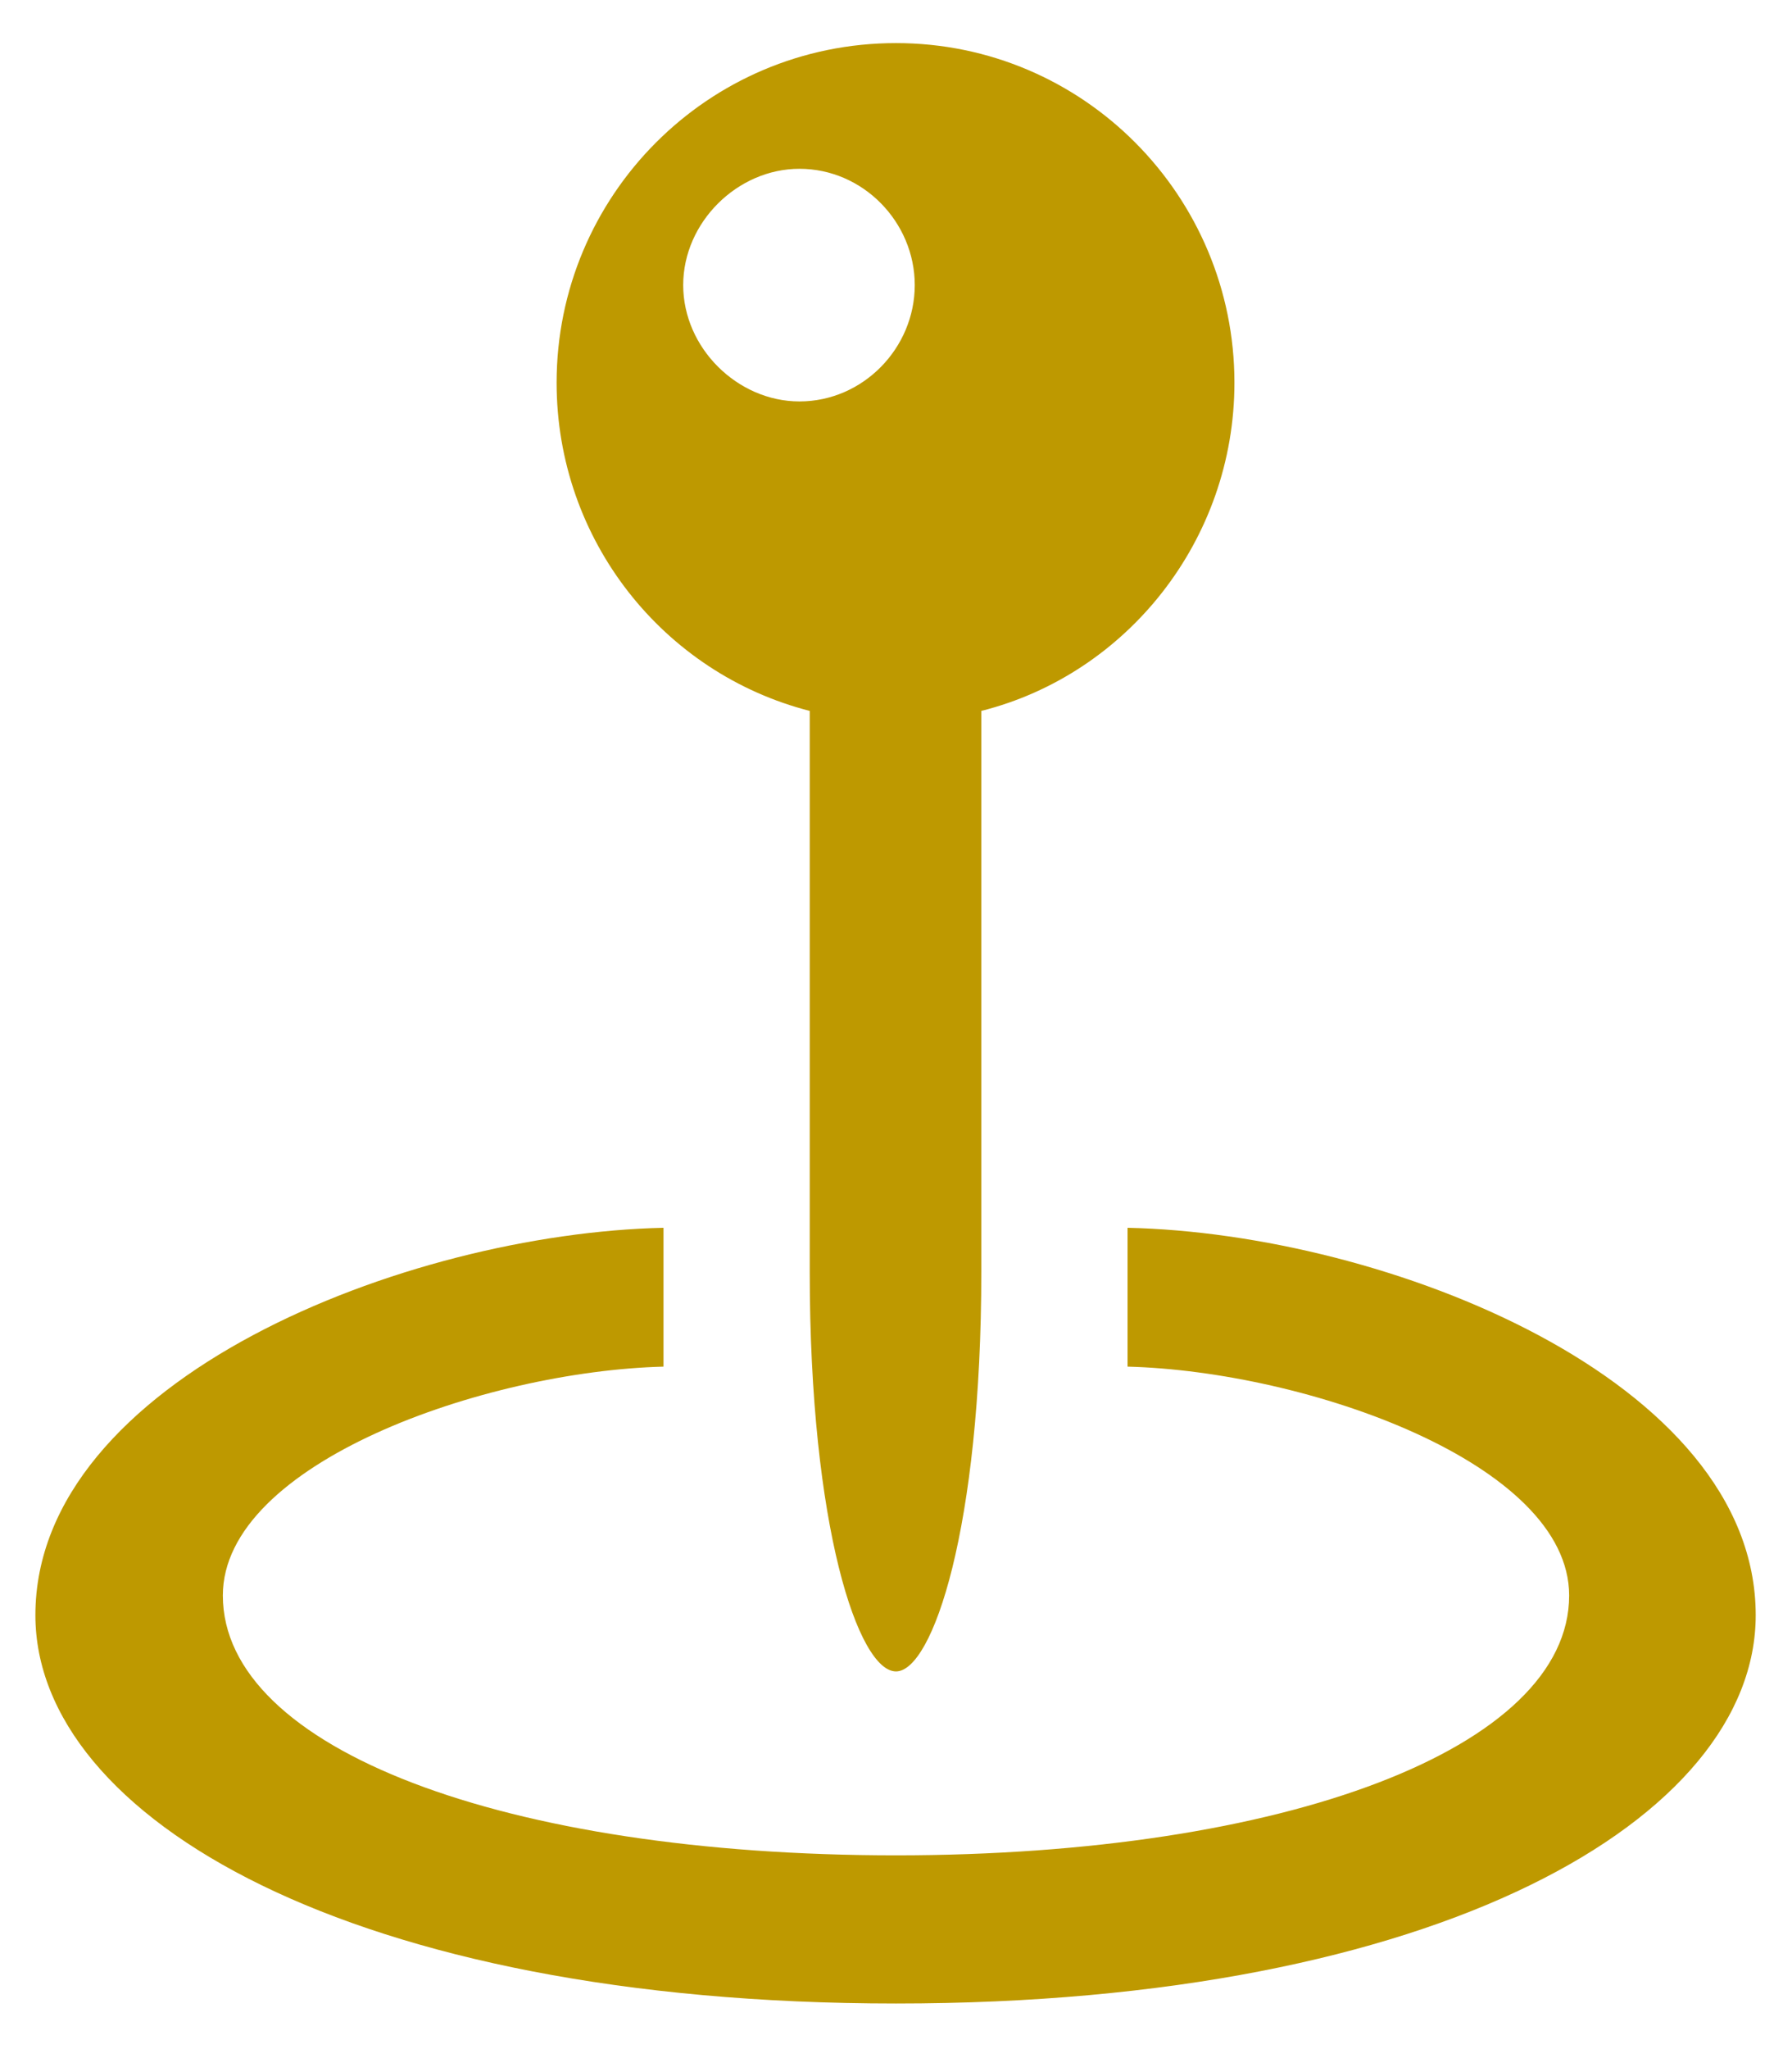 <svg width="28" height="32" viewBox="0 0 28 32" fill="none" xmlns="http://www.w3.org/2000/svg">
<path d="M8.697 5.976C8.697 3.061 11.056 0.673 14 0.673C16.93 0.673 19.288 3.061 19.288 5.976C19.288 8.437 17.604 10.531 15.333 11.102V19.862C15.333 23.861 14.571 26.102 14 26.102C13.414 26.102 12.652 23.847 12.652 19.862V11.102C10.367 10.517 8.697 8.437 8.697 5.976ZM12.491 6.269C13.487 6.269 14.293 5.434 14.293 4.452C14.293 3.471 13.487 2.636 12.491 2.636C11.524 2.636 10.675 3.471 10.675 4.452C10.675 5.434 11.524 6.269 12.491 6.269ZM14 31.288C5.504 31.288 0.553 28.388 0.553 25.224C0.553 21.547 6.339 19.262 10.367 19.174V21.342C7.569 21.415 3.482 22.851 3.482 24.916C3.482 27.318 7.906 28.974 14 28.974C20.064 28.974 24.518 27.304 24.518 24.916C24.518 22.851 20.416 21.415 17.618 21.342V19.174C21.661 19.262 27.433 21.547 27.433 25.224C27.433 28.388 22.496 31.288 14 31.288Z" fill="#BE9900"/>
</svg>
